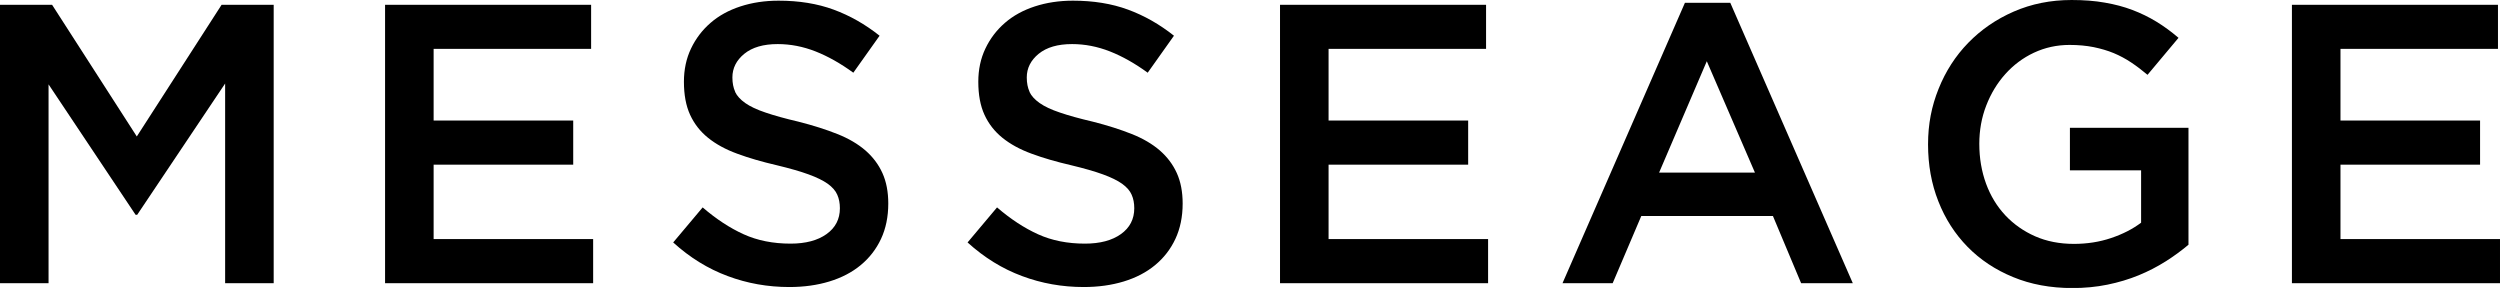 <?xml version="1.0" encoding="UTF-8"?><svg id="_レイヤー_2" xmlns="http://www.w3.org/2000/svg" viewBox="0 0 296.05 34.1"><defs><style>.cls-1{stroke-width:0px;}</style></defs><g id="_レイヤー_1-2"><path class="cls-1" d="M16.25,25.44h-.19L5.75,9.99v23.55H0V.57h6.17l10.03,15.59L26.24.57h6.17v32.97h-5.75V9.89l-10.41,15.54Z"/><path class="cls-1" d="M70,5.79h-18.65v8.48h16.53v5.23h-16.53v8.81h18.89v5.23h-24.64V.57h24.4v5.23Z"/><path class="cls-1" d="M87.05,10.88c.22.47.62.91,1.2,1.32.58.41,1.39.79,2.41,1.13,1.02.35,2.32.71,3.9,1.08,1.73.44,3.27.93,4.6,1.46,1.34.53,2.45,1.19,3.33,1.95.88.77,1.55,1.66,2.01,2.68.46,1.02.69,2.22.69,3.6,0,1.57-.29,2.97-.86,4.19s-1.38,2.26-2.41,3.11c-1.03.85-2.26,1.49-3.7,1.93-1.44.44-3.03.66-4.75.66-2.54,0-4.98-.43-7.3-1.3-2.32-.86-4.48-2.19-6.45-3.98l3.49-4.15c1.6,1.38,3.22,2.44,4.85,3.18,1.63.74,3.49,1.11,5.56,1.11,1.79,0,3.21-.38,4.26-1.13,1.05-.75,1.58-1.77,1.58-3.06,0-.6-.1-1.13-.31-1.6-.2-.47-.58-.9-1.13-1.3-.55-.39-1.31-.76-2.27-1.11-.96-.35-2.21-.71-3.75-1.08-1.76-.41-3.33-.86-4.7-1.37-1.37-.5-2.52-1.13-3.45-1.88-.93-.75-1.64-1.66-2.13-2.73-.49-1.07-.73-2.37-.73-3.91,0-1.44.28-2.76.84-3.93.56-1.18,1.33-2.19,2.31-3.04.98-.85,2.16-1.5,3.54-1.95,1.38-.45,2.88-.68,4.52-.68,2.42,0,4.59.35,6.52,1.06s3.74,1.74,5.44,3.09l-3.11,4.38c-1.51-1.1-3-1.94-4.47-2.52-1.48-.58-2.97-.87-4.48-.87-1.7,0-3.01.38-3.96,1.15-.94.77-1.41,1.7-1.41,2.8,0,.66.11,1.22.33,1.7Z"/><path class="cls-1" d="M121.91,10.88c.22.47.62.91,1.2,1.32.58.41,1.39.79,2.41,1.13,1.02.35,2.32.71,3.9,1.08,1.73.44,3.27.93,4.6,1.46,1.34.53,2.45,1.19,3.33,1.95.88.77,1.55,1.66,2.01,2.68.46,1.02.69,2.22.69,3.6,0,1.57-.29,2.97-.86,4.19s-1.38,2.26-2.41,3.11c-1.03.85-2.26,1.49-3.7,1.93-1.44.44-3.03.66-4.75.66-2.54,0-4.98-.43-7.3-1.3-2.32-.86-4.48-2.19-6.45-3.98l3.49-4.15c1.6,1.38,3.22,2.44,4.85,3.18,1.63.74,3.49,1.11,5.56,1.11,1.79,0,3.21-.38,4.26-1.13,1.05-.75,1.58-1.77,1.58-3.06,0-.6-.1-1.13-.31-1.6-.2-.47-.58-.9-1.13-1.3-.55-.39-1.31-.76-2.27-1.11-.96-.35-2.21-.71-3.75-1.08-1.76-.41-3.33-.86-4.7-1.37-1.37-.5-2.52-1.13-3.45-1.88-.93-.75-1.64-1.66-2.13-2.73-.49-1.07-.73-2.37-.73-3.91,0-1.44.28-2.76.84-3.93.56-1.18,1.33-2.19,2.31-3.04.98-.85,2.16-1.5,3.54-1.95,1.38-.45,2.88-.68,4.52-.68,2.42,0,4.59.35,6.52,1.06s3.74,1.74,5.44,3.09l-3.11,4.38c-1.51-1.1-3-1.94-4.47-2.52-1.48-.58-2.97-.87-4.48-.87-1.7,0-3.01.38-3.96,1.15-.94.77-1.41,1.7-1.41,2.8,0,.66.11,1.22.33,1.7Z"/><path class="cls-1" d="M175.98,5.79h-18.65v8.48h16.53v5.23h-16.53v8.81h18.89v5.23h-24.64V.57h24.4v5.23Z"/><path class="cls-1" d="M219.41,33.54h-6.12l-3.34-7.96h-15.59l-3.39,7.96h-5.94L199.53.33h5.37l14.51,33.21ZM202.12,7.25l-5.65,13.19h11.35l-5.7-13.19Z"/><path class="cls-1" d="M256.46,30.95c-.99.63-2.06,1.18-3.2,1.65-1.15.47-2.38.84-3.7,1.11-1.32.27-2.7.4-4.15.4-2.58,0-4.92-.43-7.02-1.3-2.1-.86-3.9-2.06-5.39-3.58-1.49-1.52-2.65-3.32-3.46-5.39-.82-2.07-1.22-4.32-1.22-6.74s.42-4.52,1.25-6.59c.83-2.07,2-3.89,3.51-5.44,1.51-1.55,3.3-2.79,5.39-3.7,2.09-.91,4.37-1.37,6.85-1.37,1.44,0,2.76.1,3.93.31,1.18.2,2.27.49,3.27.87,1,.38,1.95.84,2.85,1.39.9.55,1.77,1.19,2.61,1.91l-3.67,4.38c-.63-.53-1.27-1.02-1.93-1.46-.66-.44-1.35-.81-2.07-1.11-.72-.3-1.52-.53-2.38-.71-.86-.17-1.81-.26-2.85-.26-1.51,0-2.91.31-4.22.92-1.3.61-2.43,1.46-3.39,2.53-.96,1.07-1.71,2.31-2.26,3.73-.55,1.42-.82,2.93-.82,4.53,0,1.7.27,3.27.8,4.72.53,1.45,1.3,2.7,2.28,3.75.99,1.05,2.17,1.88,3.53,2.48s2.9.9,4.59.9c1.57,0,3.04-.23,4.4-.69,1.37-.46,2.55-1.06,3.56-1.82v-6.2h-8.43v-5.04h14.04v13.85c-.82.69-1.72,1.35-2.71,1.98Z"/><path class="cls-1" d="M295.81,5.79h-18.65v8.48h16.53v5.23h-16.53v8.81h18.89v5.23h-24.64V.57h24.4v5.23Z"/></g></svg>